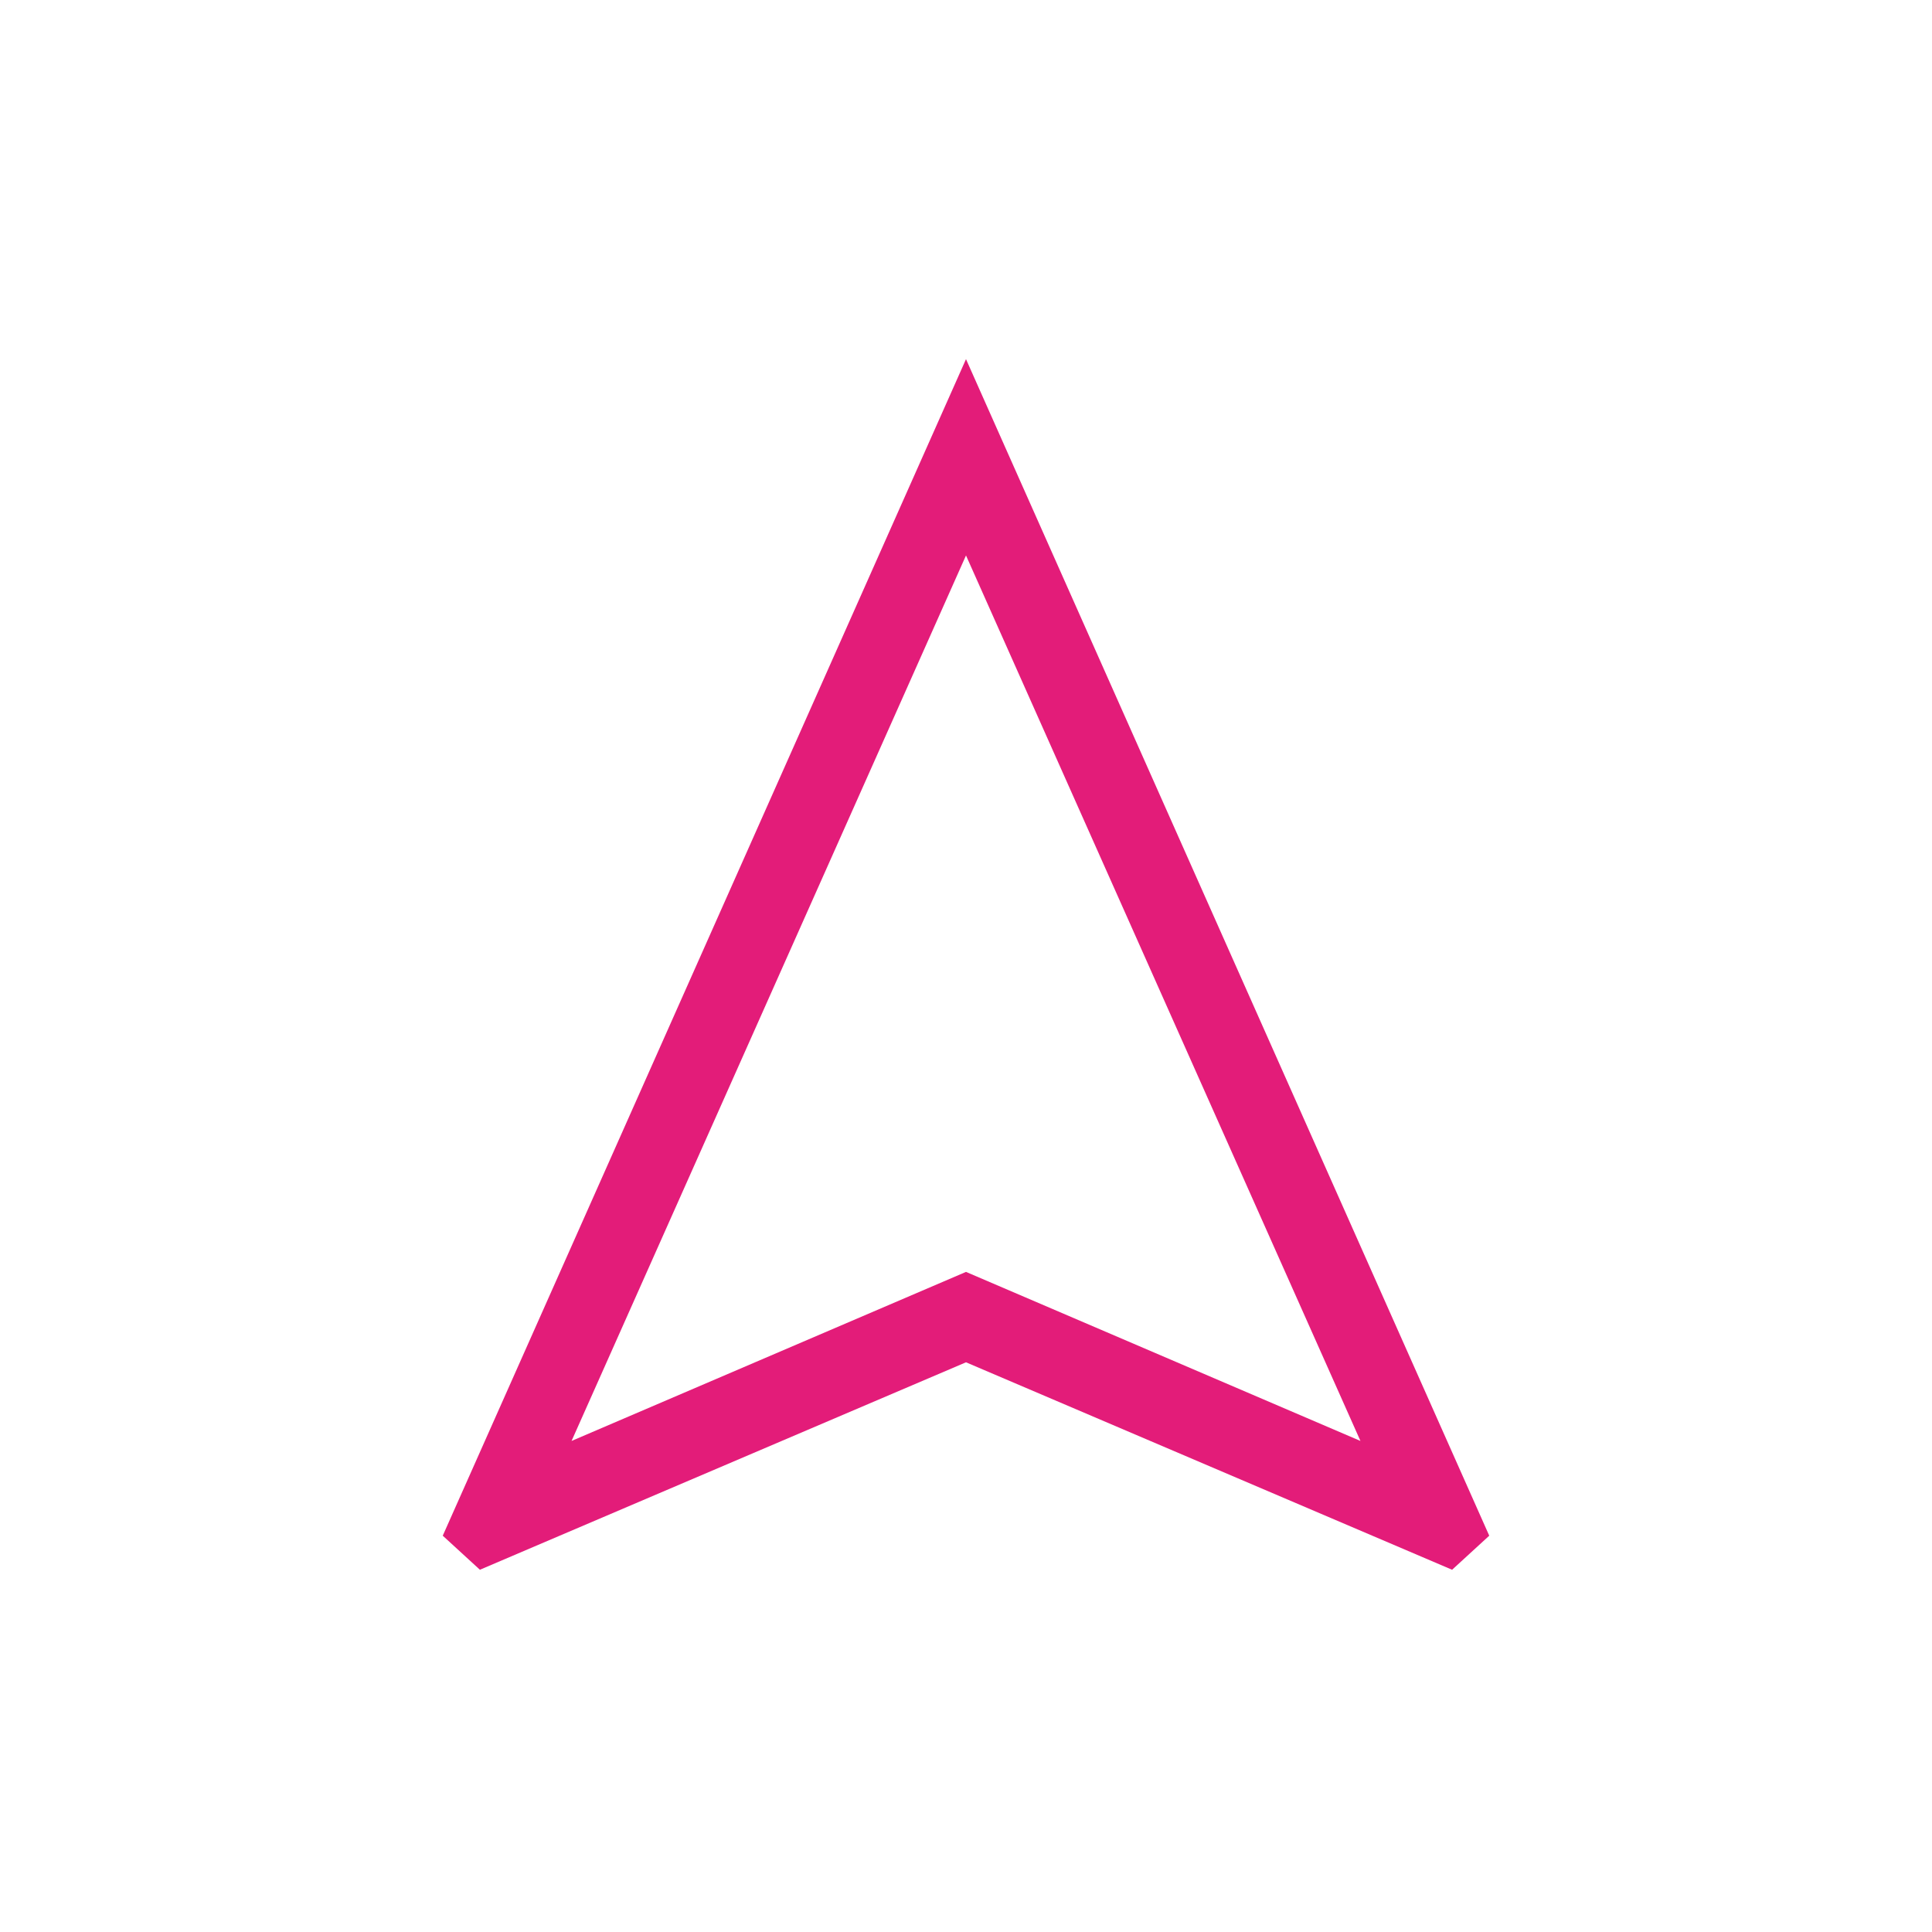 <svg xmlns="http://www.w3.org/2000/svg" height="24px" viewBox="0 -960 960 960" width="24px" fill="#E31C79"><path d="M238.46-180 220-196.92l260-584.62 260 584.62L721.54-180 480-283.08 238.46-180ZM284-244l196-84 196 84-196-440-196 440Zm196-84Z"></path></svg>
